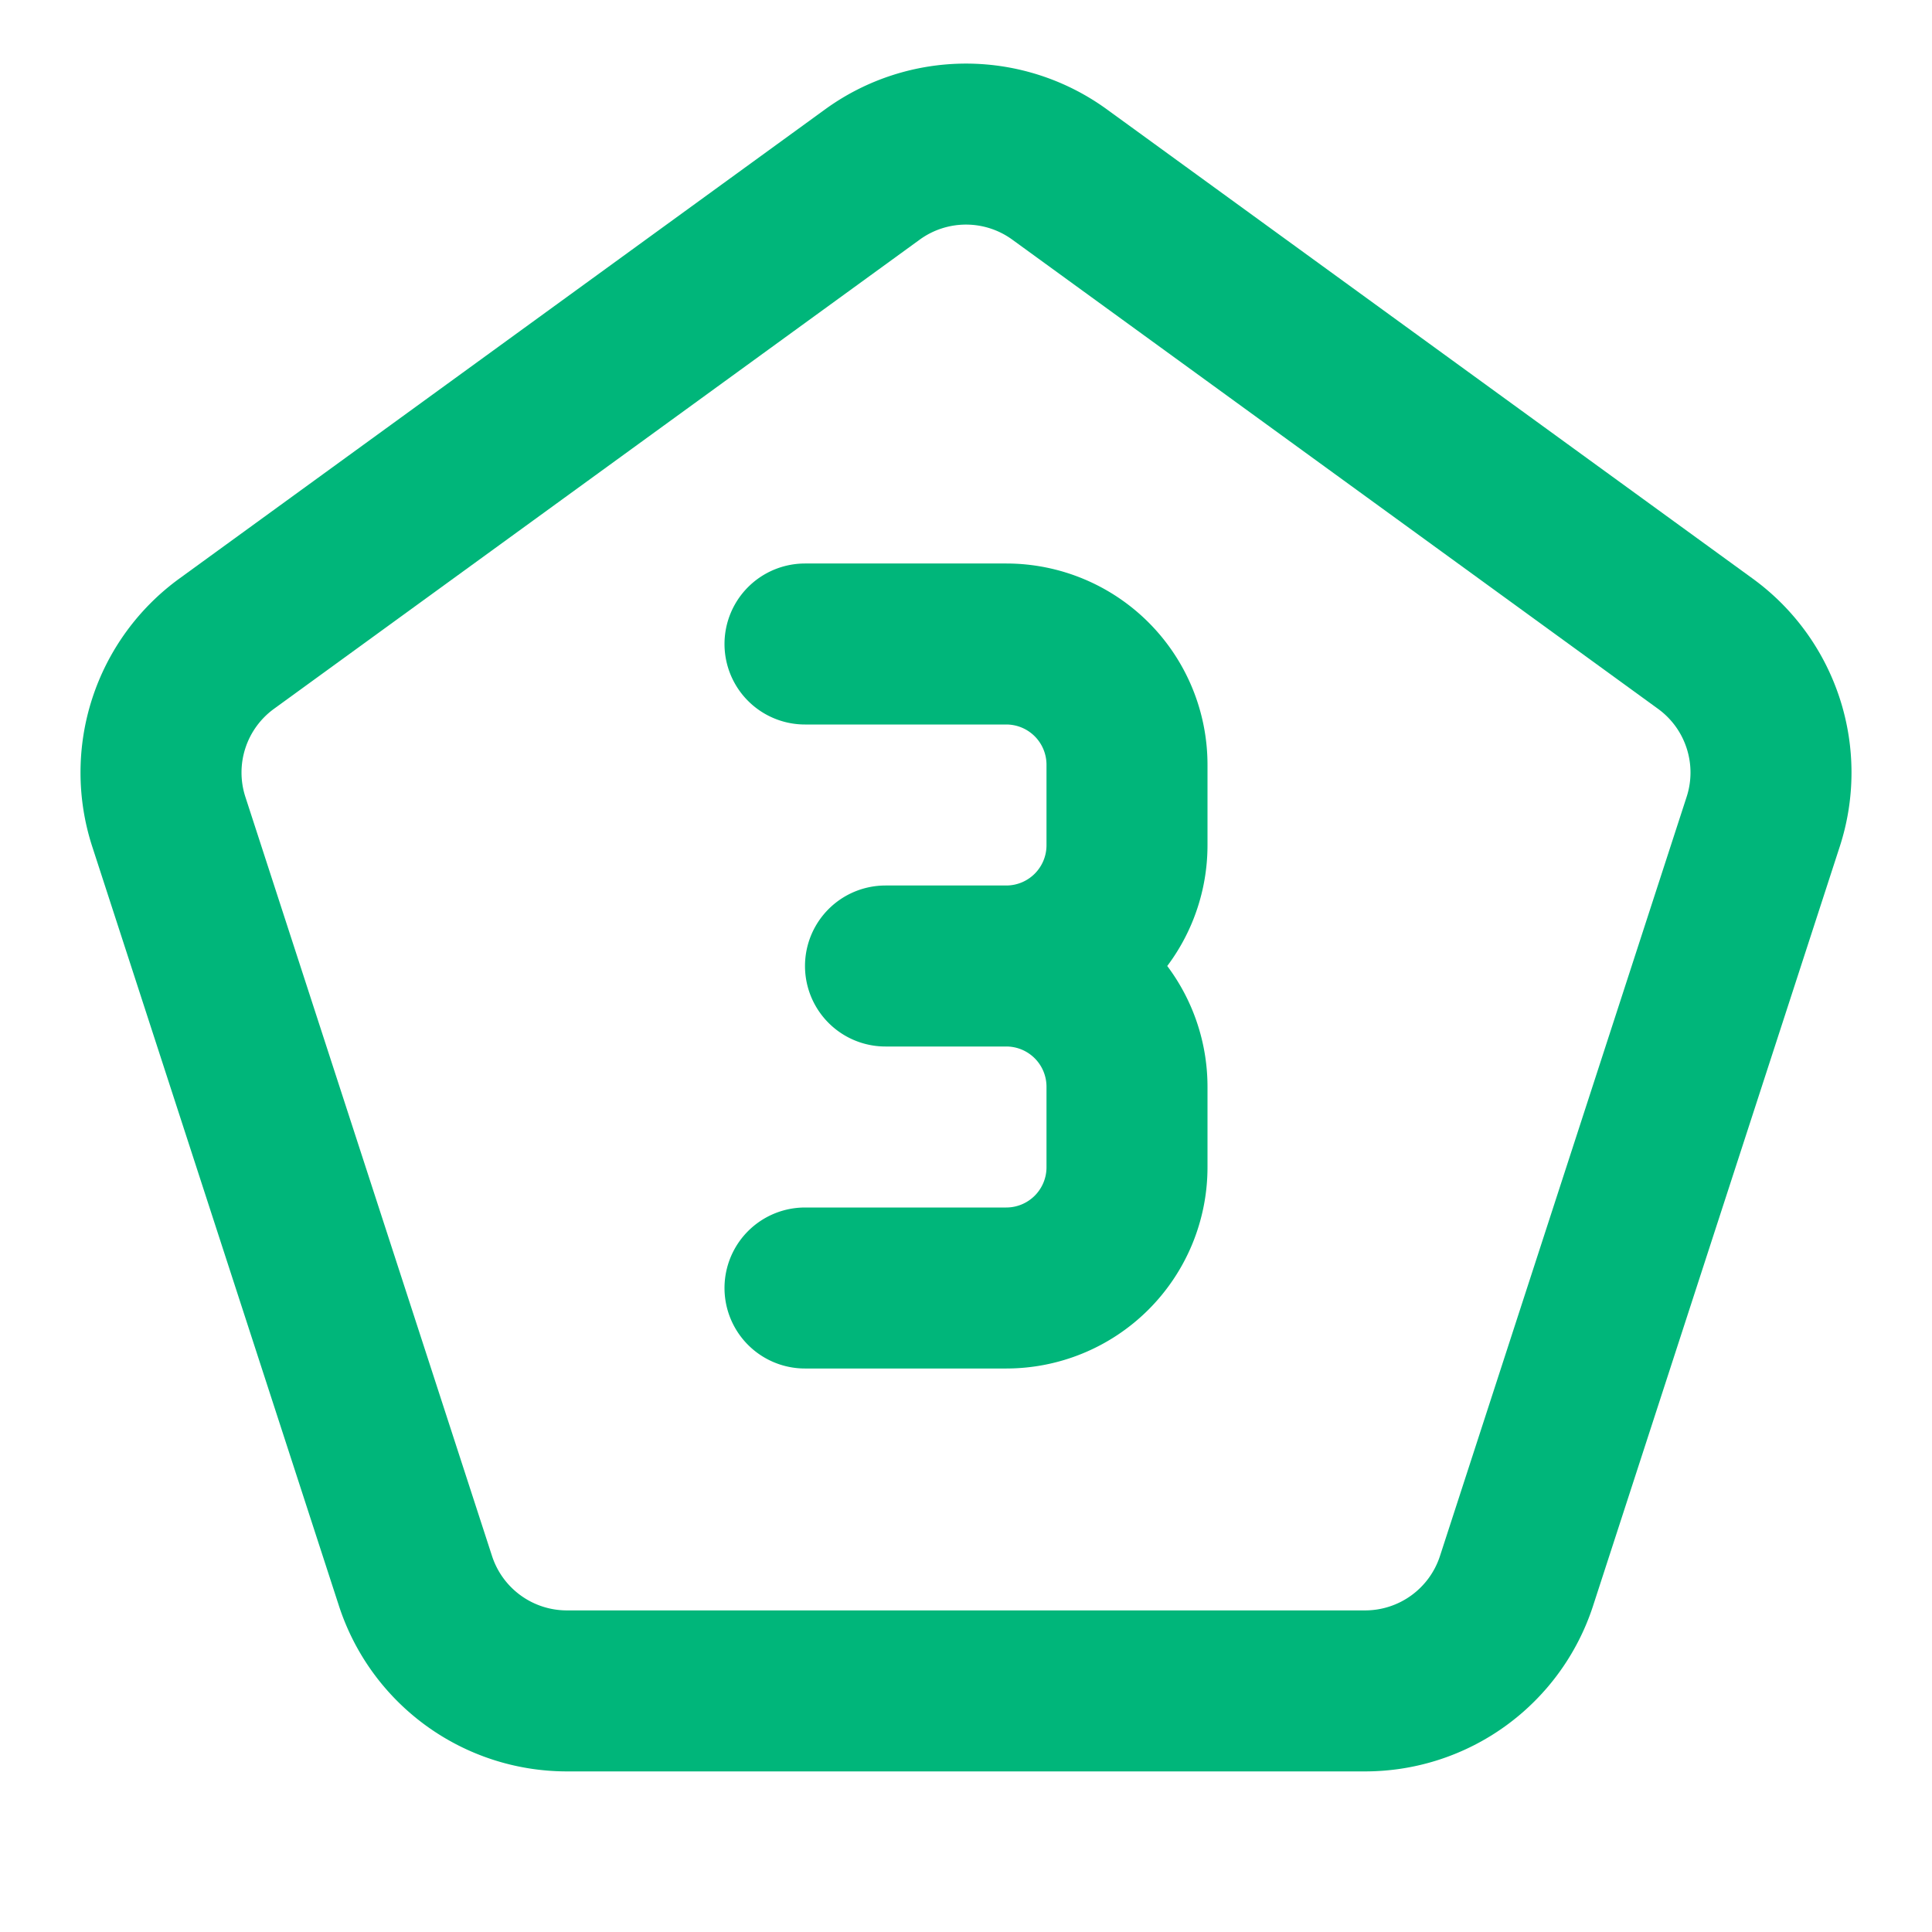 <svg xmlns="http://www.w3.org/2000/svg" viewBox="0 0 24 24" fill="none" stroke="#00b67a" stroke-linecap="round" stroke-linejoin="round" id="Pentagon-Number-3--Streamline-Tabler" height="24" width="24">
  <desc>
    Pentagon Number 3 Streamline Icon: https://streamlinehq.com
  </desc>
  <path d="m13.163 2.168 8.021 5.828c0.694 0.504 0.984 1.397 0.719 2.212l-3.064 9.43a1.978 1.978 0 0 1 -1.881 1.367H7.042a1.978 1.978 0 0 1 -1.881 -1.367l-3.064 -9.43a1.978 1.978 0 0 1 0.719 -2.212l8.021 -5.828a1.978 1.978 0 0 1 2.326 0z" stroke-width="2"></path>
  <path d="M10 8h2.5A1.5 1.5 0 0 1 14 9.5v1a1.5 1.5 0 0 1 -1.5 1.5H11h1.5a1.5 1.5 0 0 1 1.5 1.5v1a1.5 1.5 0 0 1 -1.5 1.5H10" stroke-width="2"></path>
</svg>
